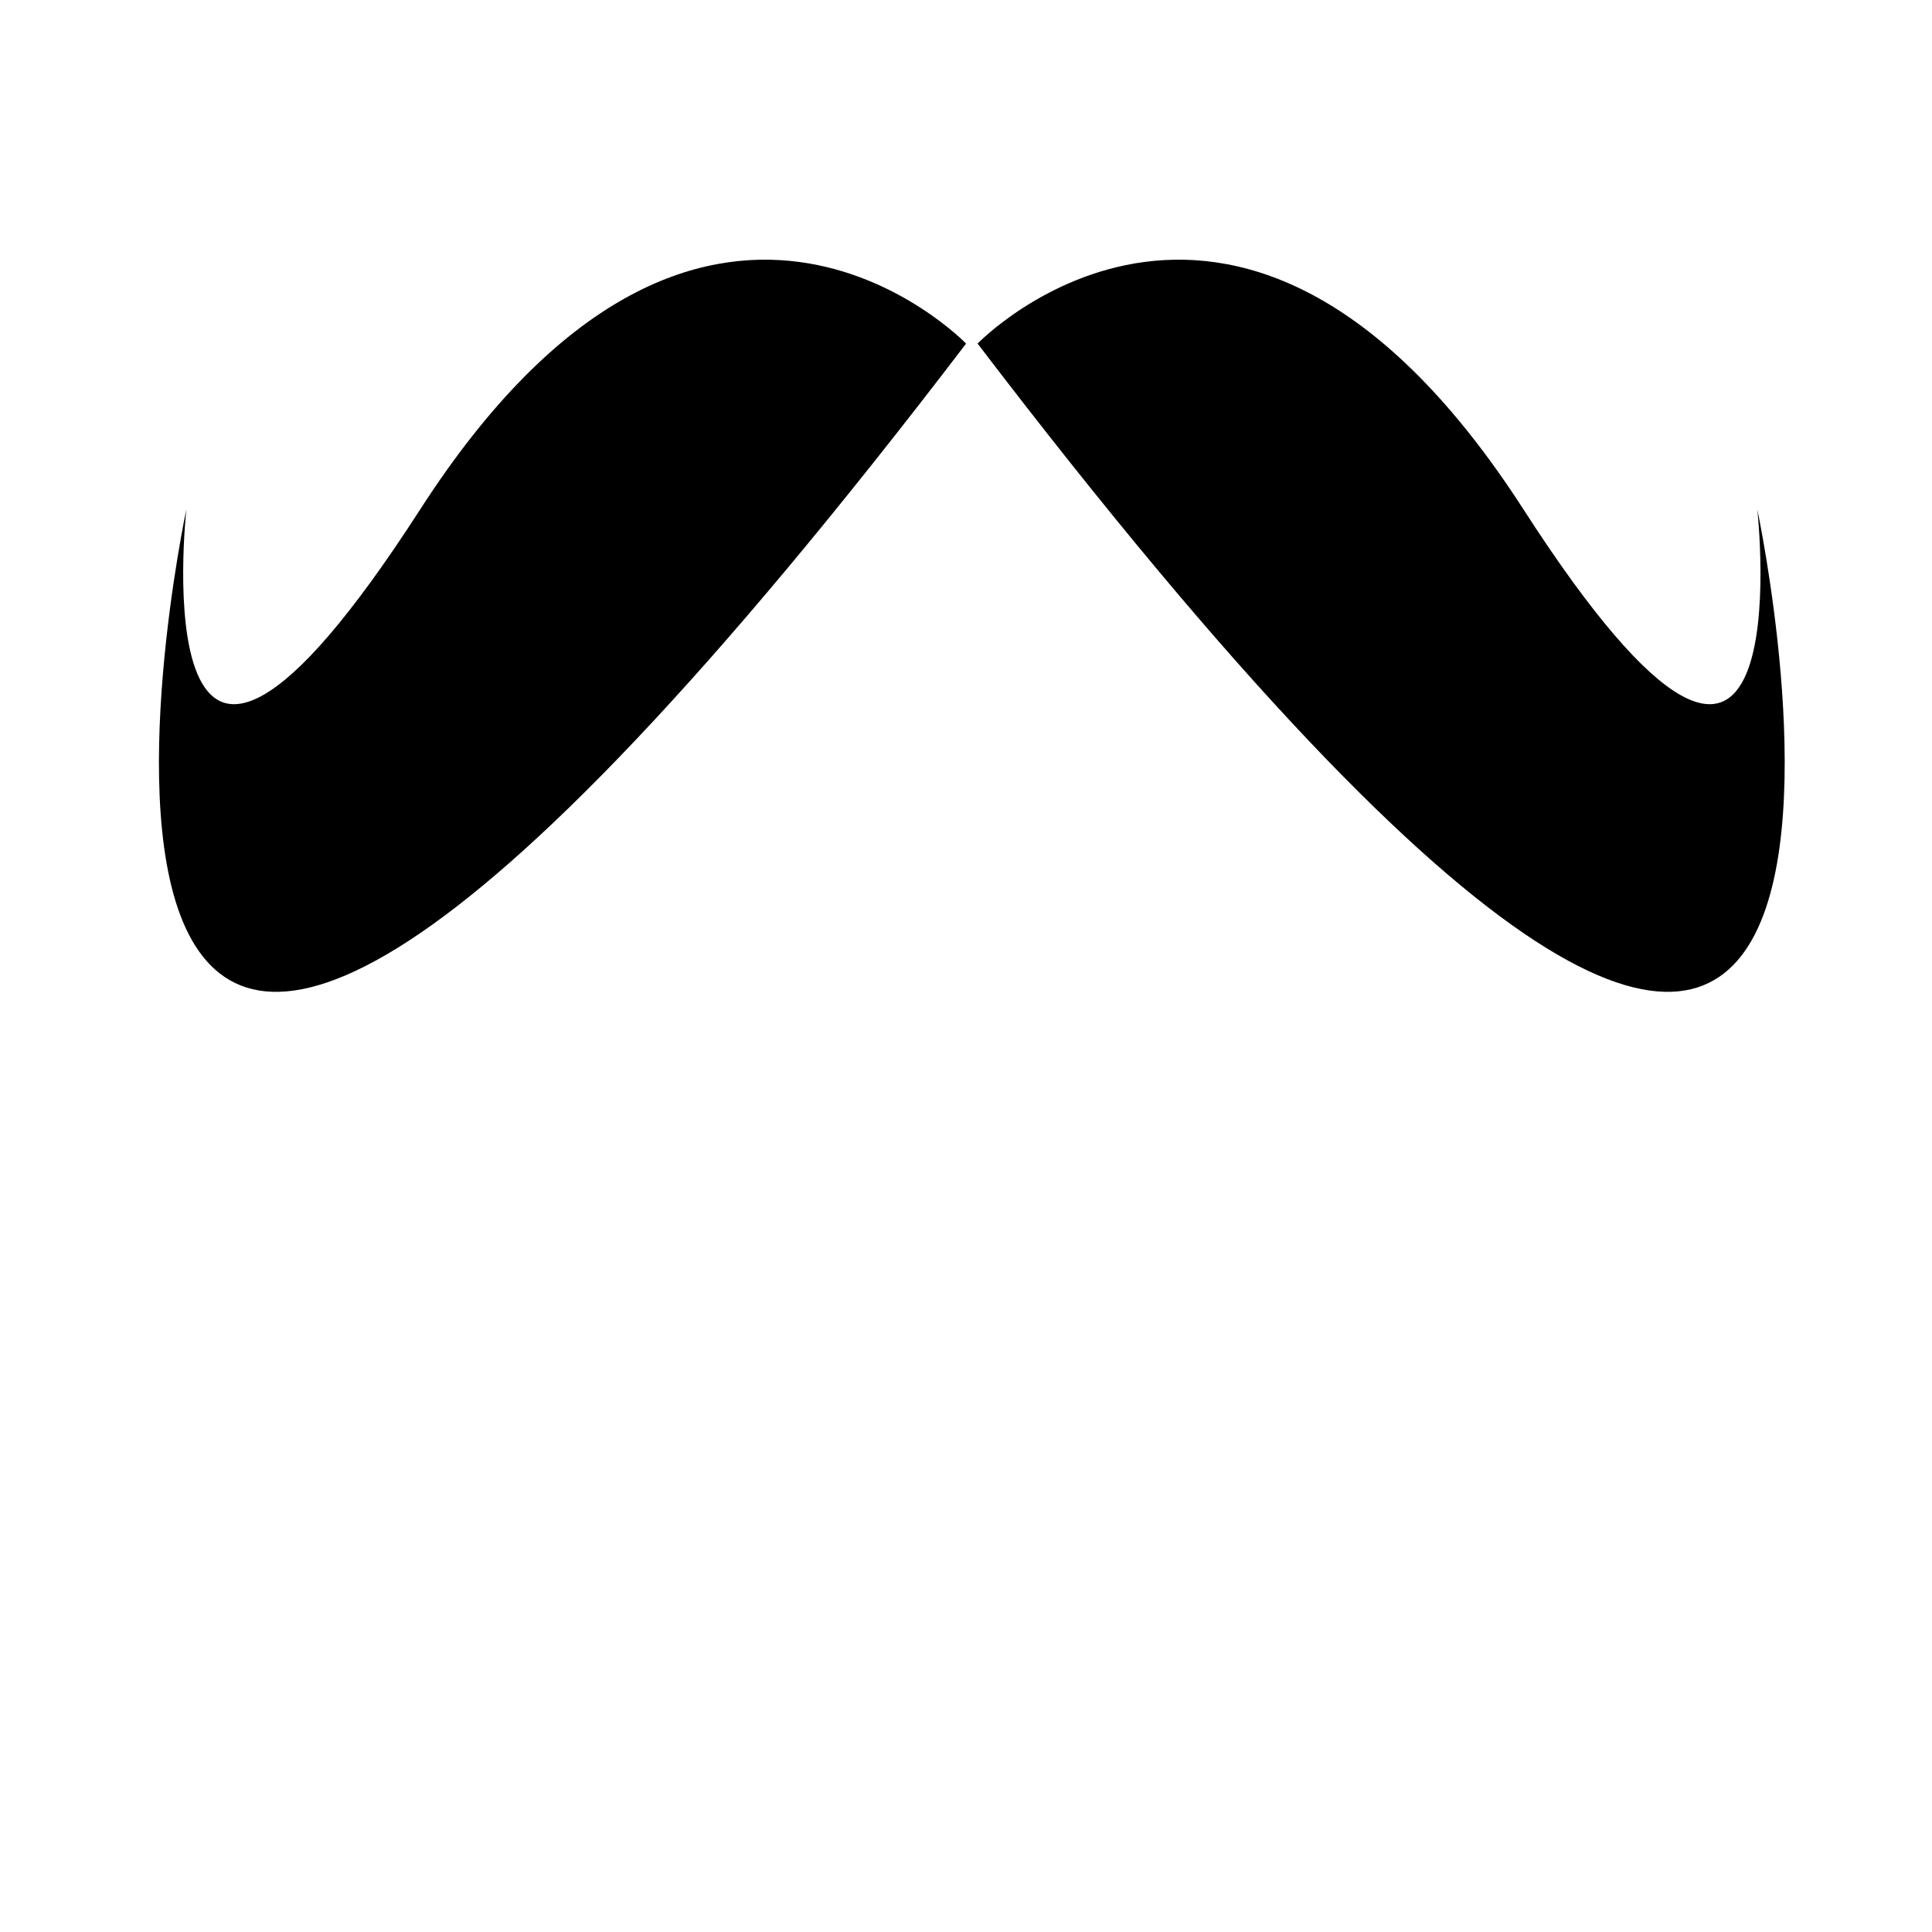 <?xml version="1.0" encoding="UTF-8"?>
<!-- Uploaded to: ICON Repo, www.iconrepo.com, Generator: ICON Repo Mixer Tools -->
<svg fill="#000000" width="800px" height="800px" version="1.1" viewBox="144 144 512 512" xmlns="http://www.w3.org/2000/svg">
 <g>
  <path d="m255.38 278.96c-74.902 116.23-61.988 0-61.988 0s-67.152 315.11 206.63-43.906c-0.004-0.004-69.738-72.324-144.64 43.906z"/>
  <path d="m609.7 278.96s12.914 116.23-61.988 0c-74.902-116.23-144.64-43.91-144.64-43.91 273.78 359.02 206.62 43.91 206.62 43.91z"/>
 </g>
</svg>